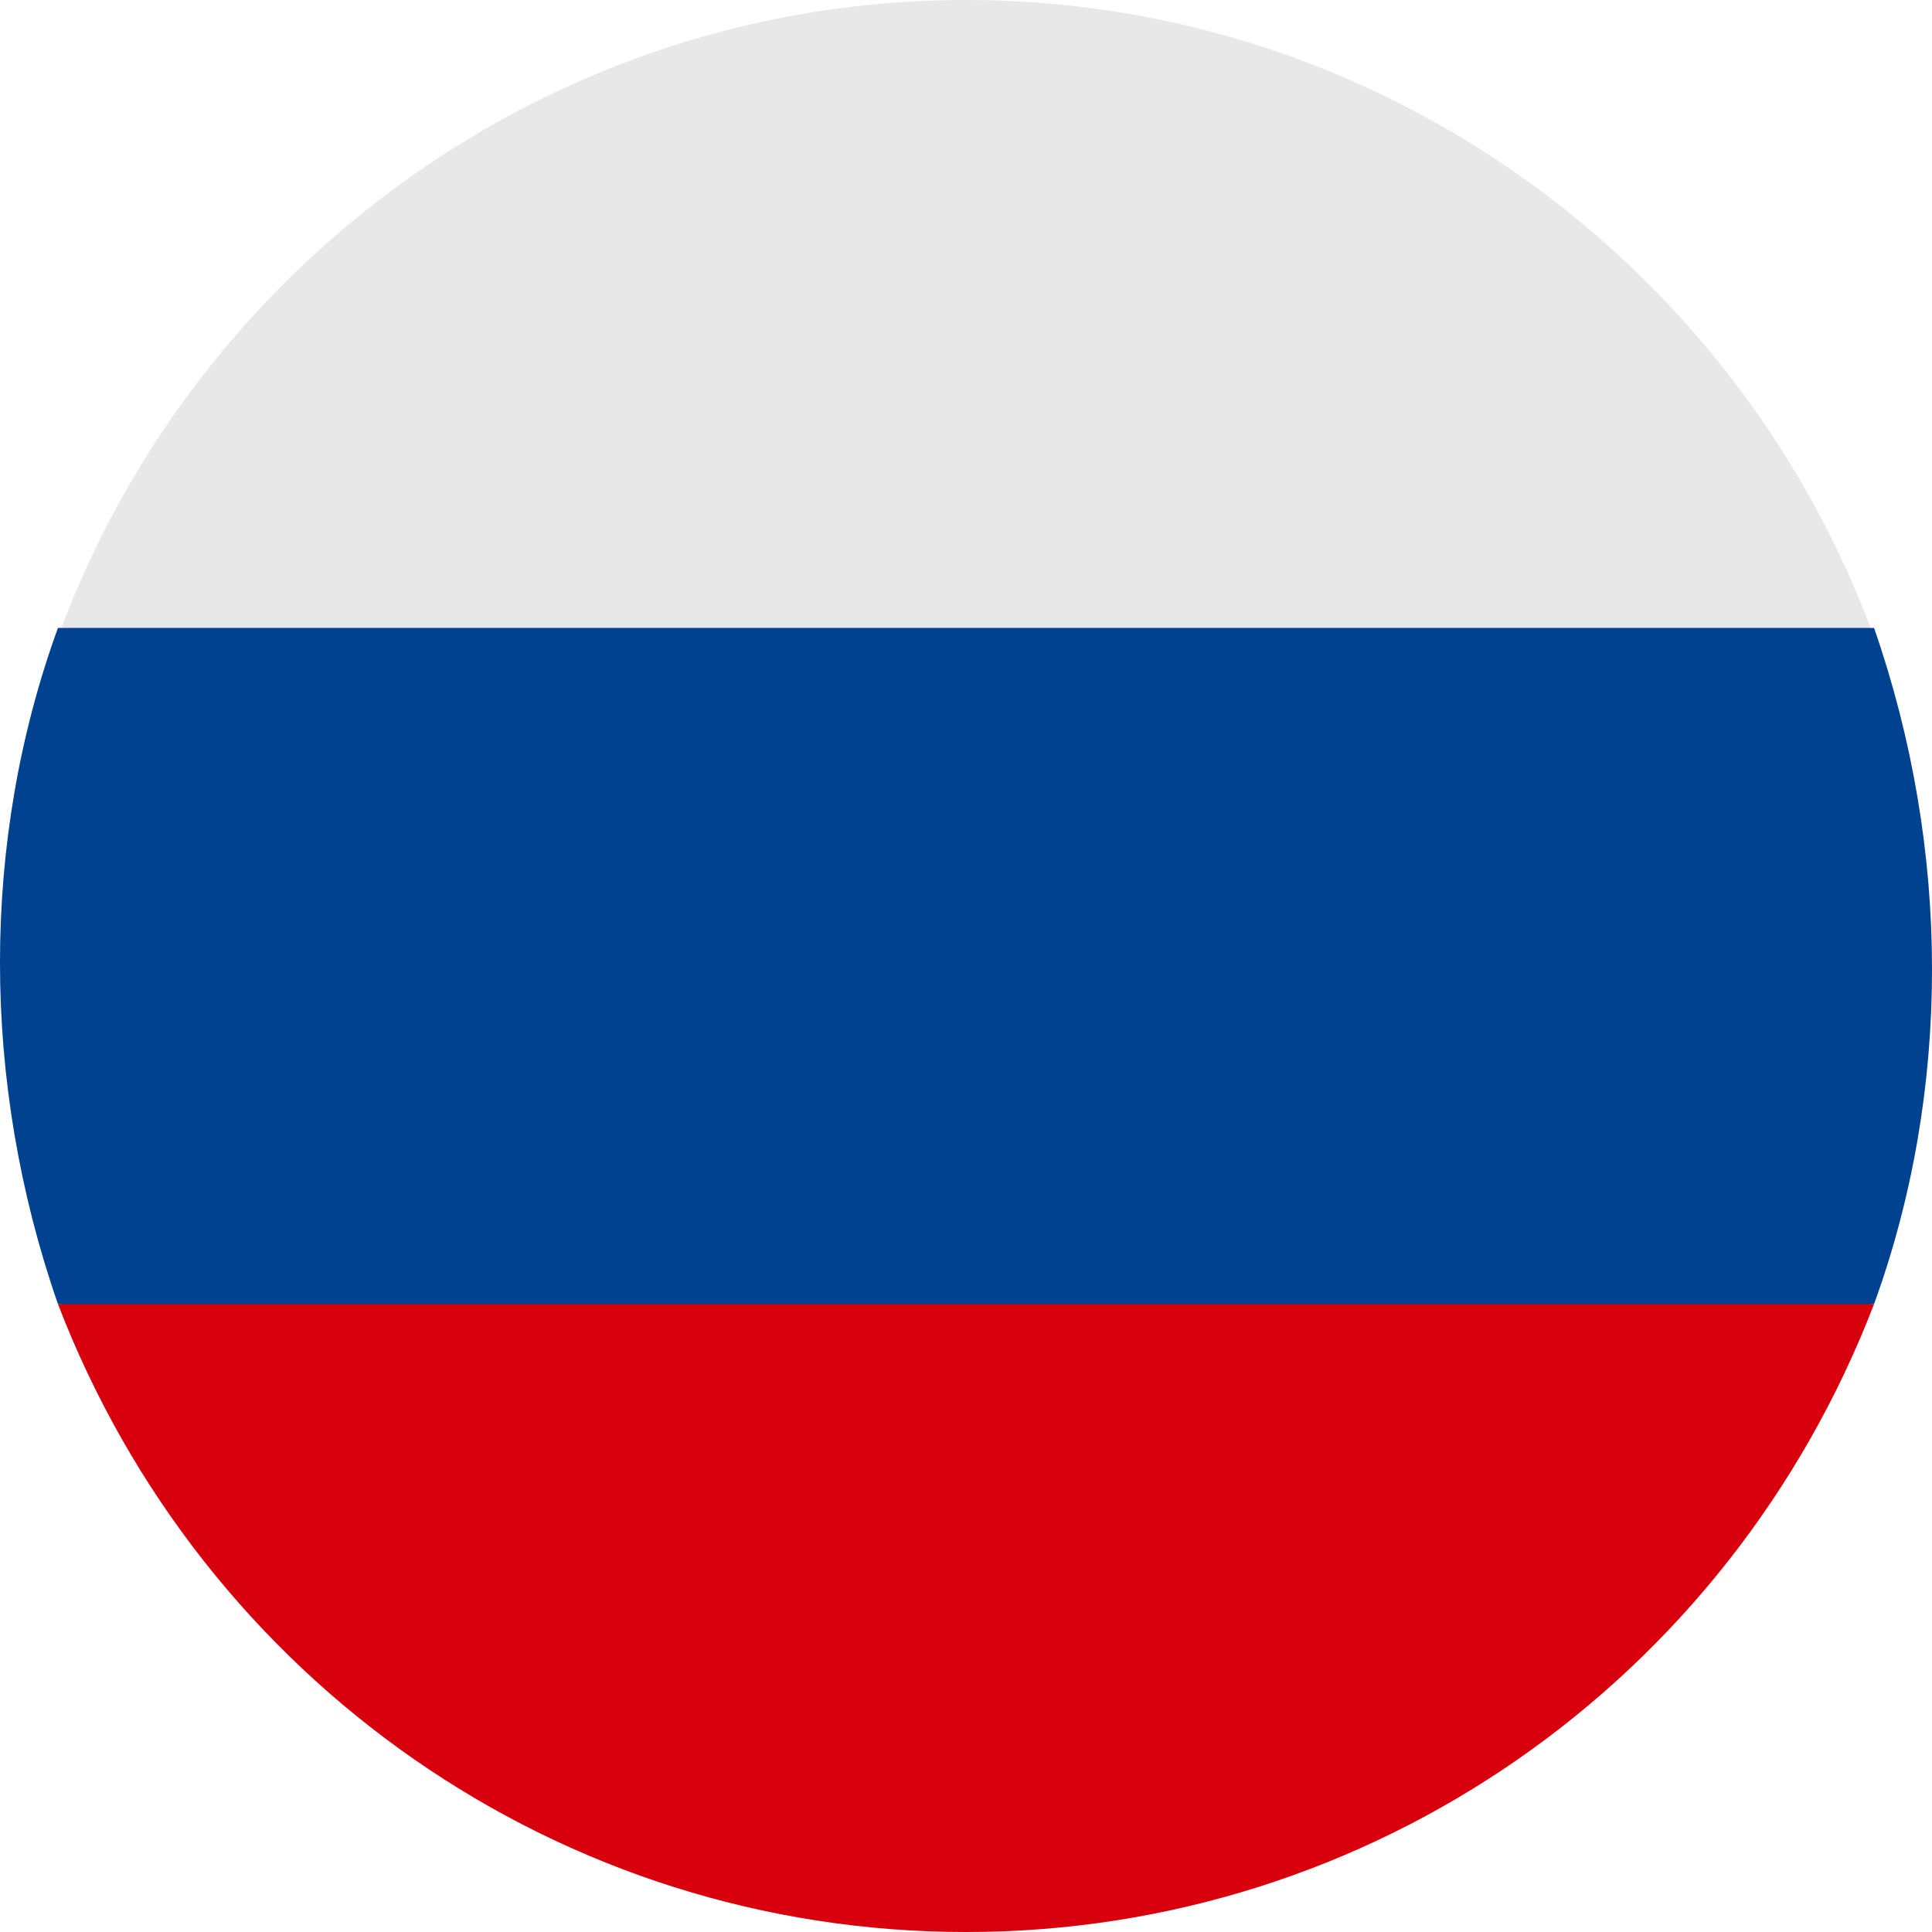 <?xml version="1.0" encoding="utf-8"?>
<!-- Generator: Adobe Illustrator 28.0.0, SVG Export Plug-In . SVG Version: 6.00 Build 0)  -->
<svg version="1.1" id="Group_55096" xmlns="http://www.w3.org/2000/svg" xmlns:xlink="http://www.w3.org/1999/xlink" x="0px"
	 y="0px" viewBox="0 0 20 20" style="enable-background:new 0 0 20 20;" xml:space="preserve">
<style type="text/css">
	.st0{fill:#E8E8E8;}
	.st1{fill:#004190;}
	.st2{fill:#D9000D;}
</style>
<g>
	<path id="Path_2298" class="st0" d="M10,0c5.5,0,10,4.5,10,10c0,5.5-4.5,10-10,10S0,15.5,0,10C0,4.5,4.5,0,10,0"/>
	<path id="Path_2299" class="st1" d="M19.4,13.5c0.8-2.2,0.8-4.7,0-7H0.6c-0.8,2.2-0.8,4.7,0,7l9.4,0.9L19.4,13.5z"/>
	<path id="Path_2300" class="st2" d="M10,20c4.2,0,7.9-2.6,9.4-6.5H0.6C2.1,17.4,5.8,20,10,20"/>
</g>
</svg>
